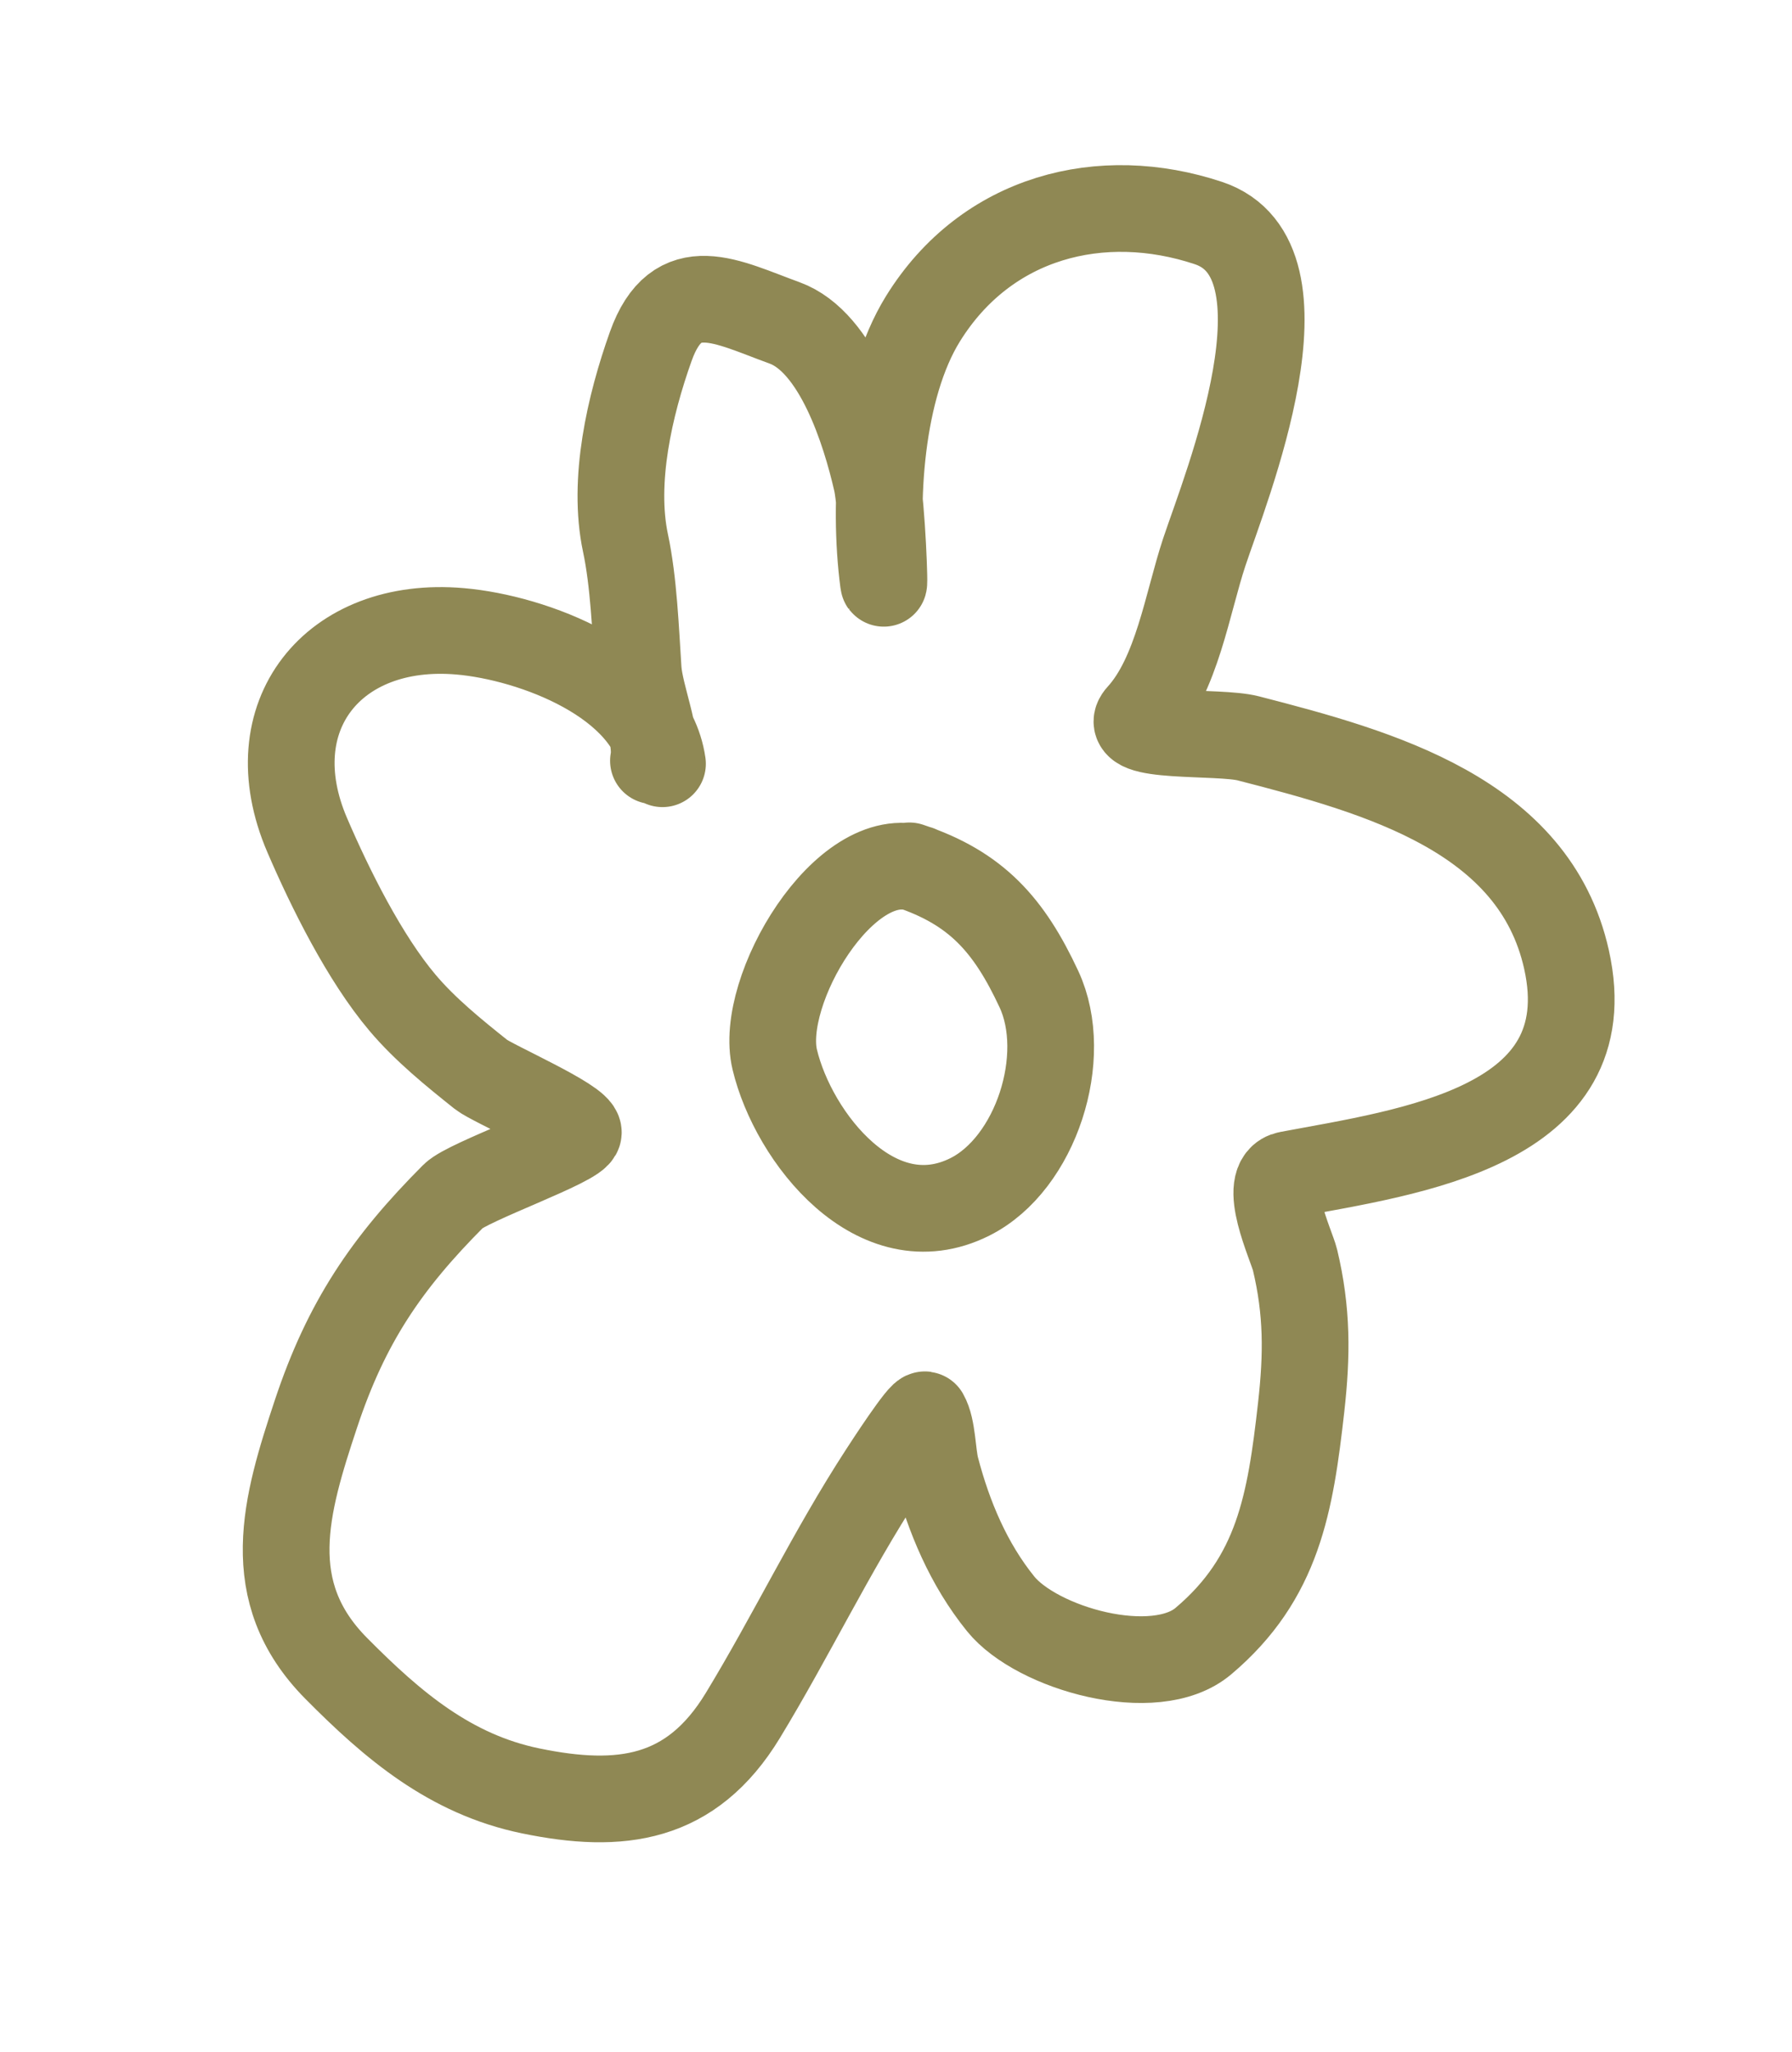 <?xml version="1.0" encoding="UTF-8"?> <svg xmlns="http://www.w3.org/2000/svg" width="62" height="71" viewBox="0 0 62 71" fill="none"><path d="M31.776 30.064C29.241 29.222 26.235 34.279 26.805 36.664C27.451 39.367 30.333 43.029 33.556 41.414C35.844 40.268 37.031 36.558 35.945 34.227C34.908 32.001 33.777 30.73 31.463 29.96" stroke="#8F8854" stroke-width="3" stroke-linecap="round"></path><path d="M22.608 26.323C22.771 25.506 22.139 24.07 22.079 23.159C21.988 21.778 21.927 20.137 21.641 18.791C21.183 16.635 21.789 14.023 22.515 11.986C23.421 9.443 25.151 10.45 27.143 11.172C28.974 11.836 29.936 14.941 30.33 16.666C30.511 17.456 30.628 20.627 30.564 20.137C30.206 17.41 30.449 13.425 31.933 11.029C34.132 7.481 38.114 6.489 41.807 7.717C45.622 8.985 42.399 16.898 41.666 19.104C41.079 20.871 40.725 23.351 39.438 24.764C38.701 25.572 42.15 25.28 43.187 25.548C47.743 26.721 53.083 28.201 54.198 33.199C55.495 39.01 48.76 39.853 44.571 40.642C43.606 40.823 44.689 43.108 44.805 43.592C45.231 45.369 45.222 46.882 45.018 48.695C44.644 52.011 44.228 54.596 41.634 56.786C39.955 58.205 35.867 57.039 34.621 55.496C33.515 54.128 32.824 52.488 32.383 50.8C32.252 50.297 32.269 49.407 32.012 48.961C31.927 48.813 30.66 50.77 30.538 50.958C28.771 53.672 27.379 56.597 25.702 59.357C23.916 62.297 21.469 62.61 18.357 61.967C15.579 61.393 13.598 59.714 11.63 57.726C8.998 55.068 9.882 52.078 10.934 48.914C11.982 45.761 13.364 43.713 15.695 41.377C16.183 40.889 19.994 39.56 20.009 39.187C20.026 38.789 17.029 37.487 16.646 37.182C15.7 36.428 14.708 35.624 13.925 34.696C12.62 33.152 11.427 30.756 10.628 28.896C8.859 24.779 11.531 21.461 15.922 21.845C18.439 22.064 22.513 23.591 22.921 26.427" stroke="#8F8854" stroke-width="3" stroke-linecap="round"></path></svg> 